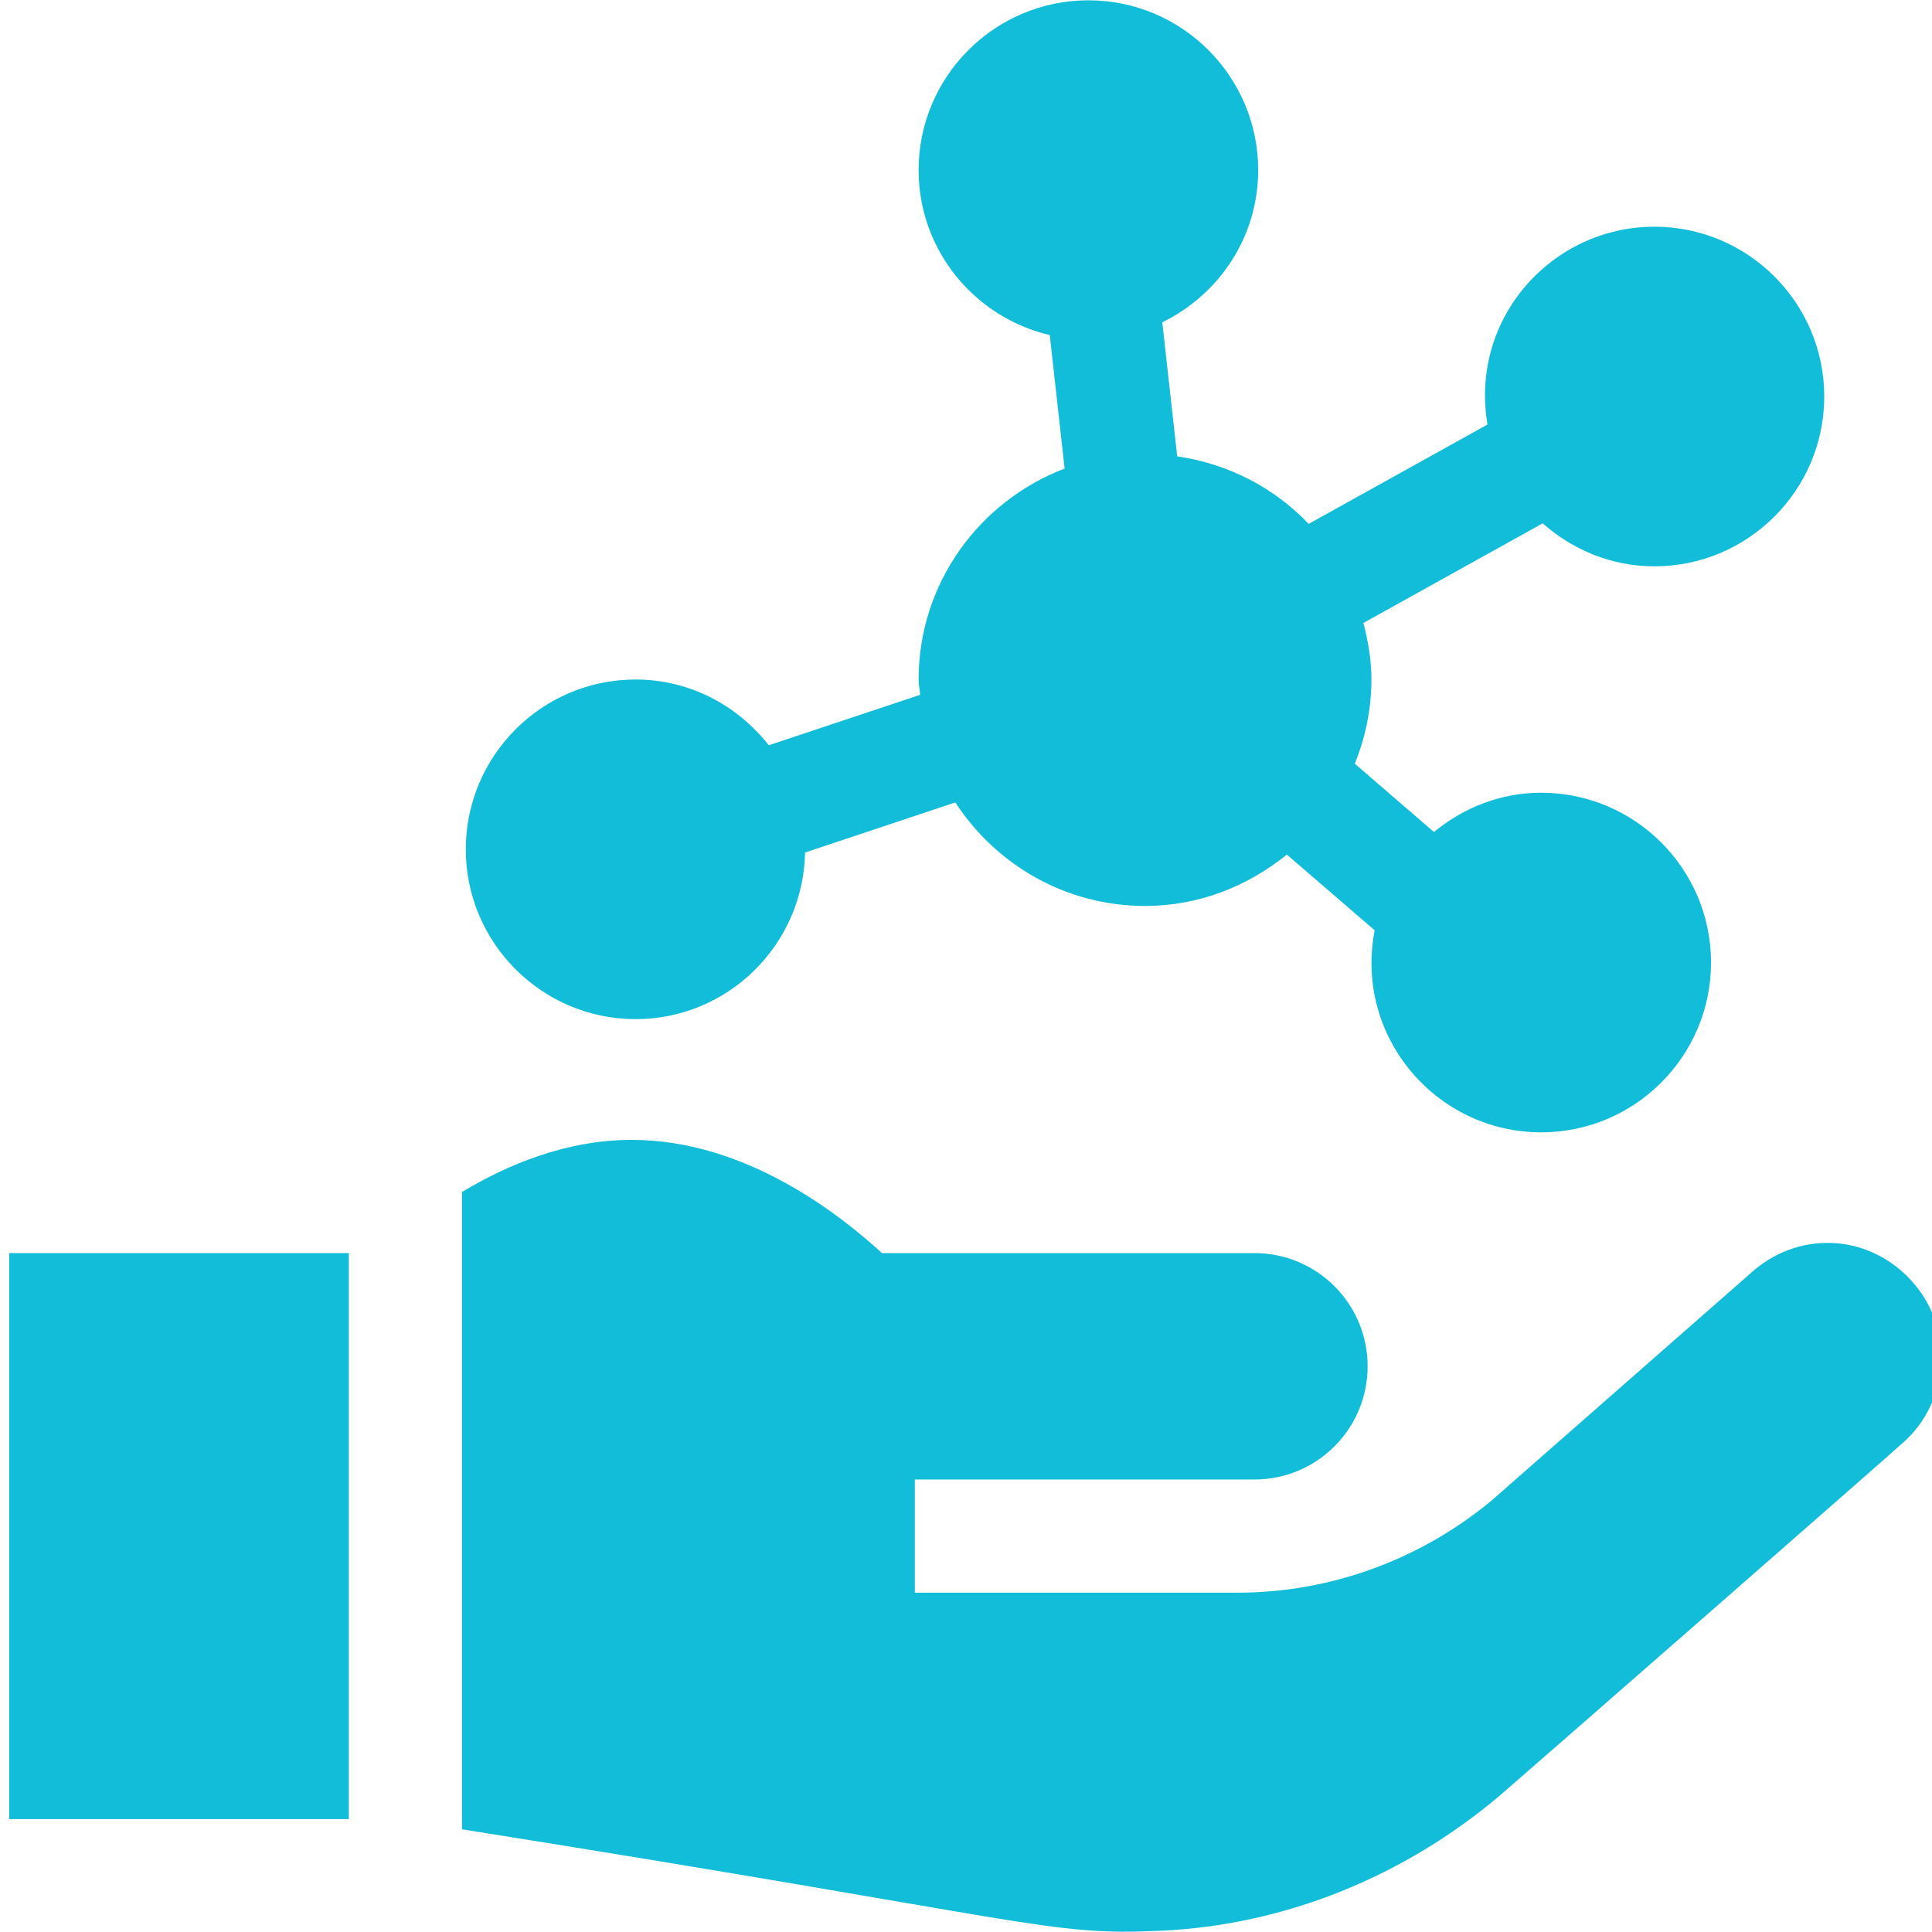 <svg width="70" height="70" viewBox="0 0 70 70" fill="none" xmlns="http://www.w3.org/2000/svg">
<g clip-path="url(#clip0_11343_8464)">
<path d="M23.029 36.925C26.382 36.925 29.106 34.226 29.169 30.888L34.614 29.073C36.078 31.325 38.605 32.824 41.486 32.824C43.441 32.824 45.214 32.108 46.625 30.963L49.807 33.707C49.062 37.569 52.042 41.027 55.841 41.027C59.234 41.027 61.994 38.267 61.994 34.874C61.994 31.482 59.234 28.722 55.841 28.722C54.36 28.722 53.018 29.27 51.955 30.145L49.087 27.671C49.468 26.726 49.689 25.7 49.689 24.62C49.689 23.909 49.57 23.23 49.398 22.571L55.894 18.962C56.978 19.919 58.386 20.519 59.943 20.519C63.336 20.519 66.096 17.759 66.096 14.367C66.096 10.974 63.336 8.214 59.943 8.214C56.258 8.214 53.241 11.499 53.894 15.382L47.416 18.981C46.176 17.678 44.516 16.804 42.652 16.535L42.112 11.678C44.161 10.678 45.587 8.593 45.587 6.163C45.587 2.771 42.828 0.011 39.435 0.011C36.042 0.011 33.283 2.771 33.283 6.163C33.283 9.073 35.318 11.503 38.035 12.14L38.573 16.977C35.488 18.156 33.283 21.125 33.283 24.62C33.283 24.81 33.326 24.987 33.339 25.174L27.854 27.003C26.727 25.564 24.994 24.62 23.029 24.62C19.636 24.62 16.877 27.38 16.877 30.773C16.877 34.165 19.636 36.925 23.029 36.925Z" fill="#11BDD8"/>
<path d="M0.333 45.402H12.638V65.909H0.333V45.402Z" fill="#11BDD8"/>
<path d="M69.382 46.55C67.858 44.721 65.303 44.547 63.558 46.017L54.023 54.384C51.439 56.517 48.199 57.706 44.835 57.706H33.146V53.605H45.451C47.716 53.605 49.552 51.768 49.552 49.503C49.552 47.238 47.716 45.402 45.451 45.402H31.957C30.521 44.089 27.076 41.3 22.892 41.3C20.513 41.3 18.381 42.202 16.74 43.187V66.279C37.741 69.615 37.891 70.142 42.039 69.956C46.571 69.753 50.889 67.979 54.351 65.048C54.761 64.702 69.77 51.581 68.781 52.415C70.585 50.98 70.859 48.314 69.382 46.55Z" fill="#11BDD8"/>
</g>
<defs>
<clipPath id="clip0_11343_8464">
<rect width="70" height="70" fill="white"/>
</clipPath>
</defs>
</svg>
